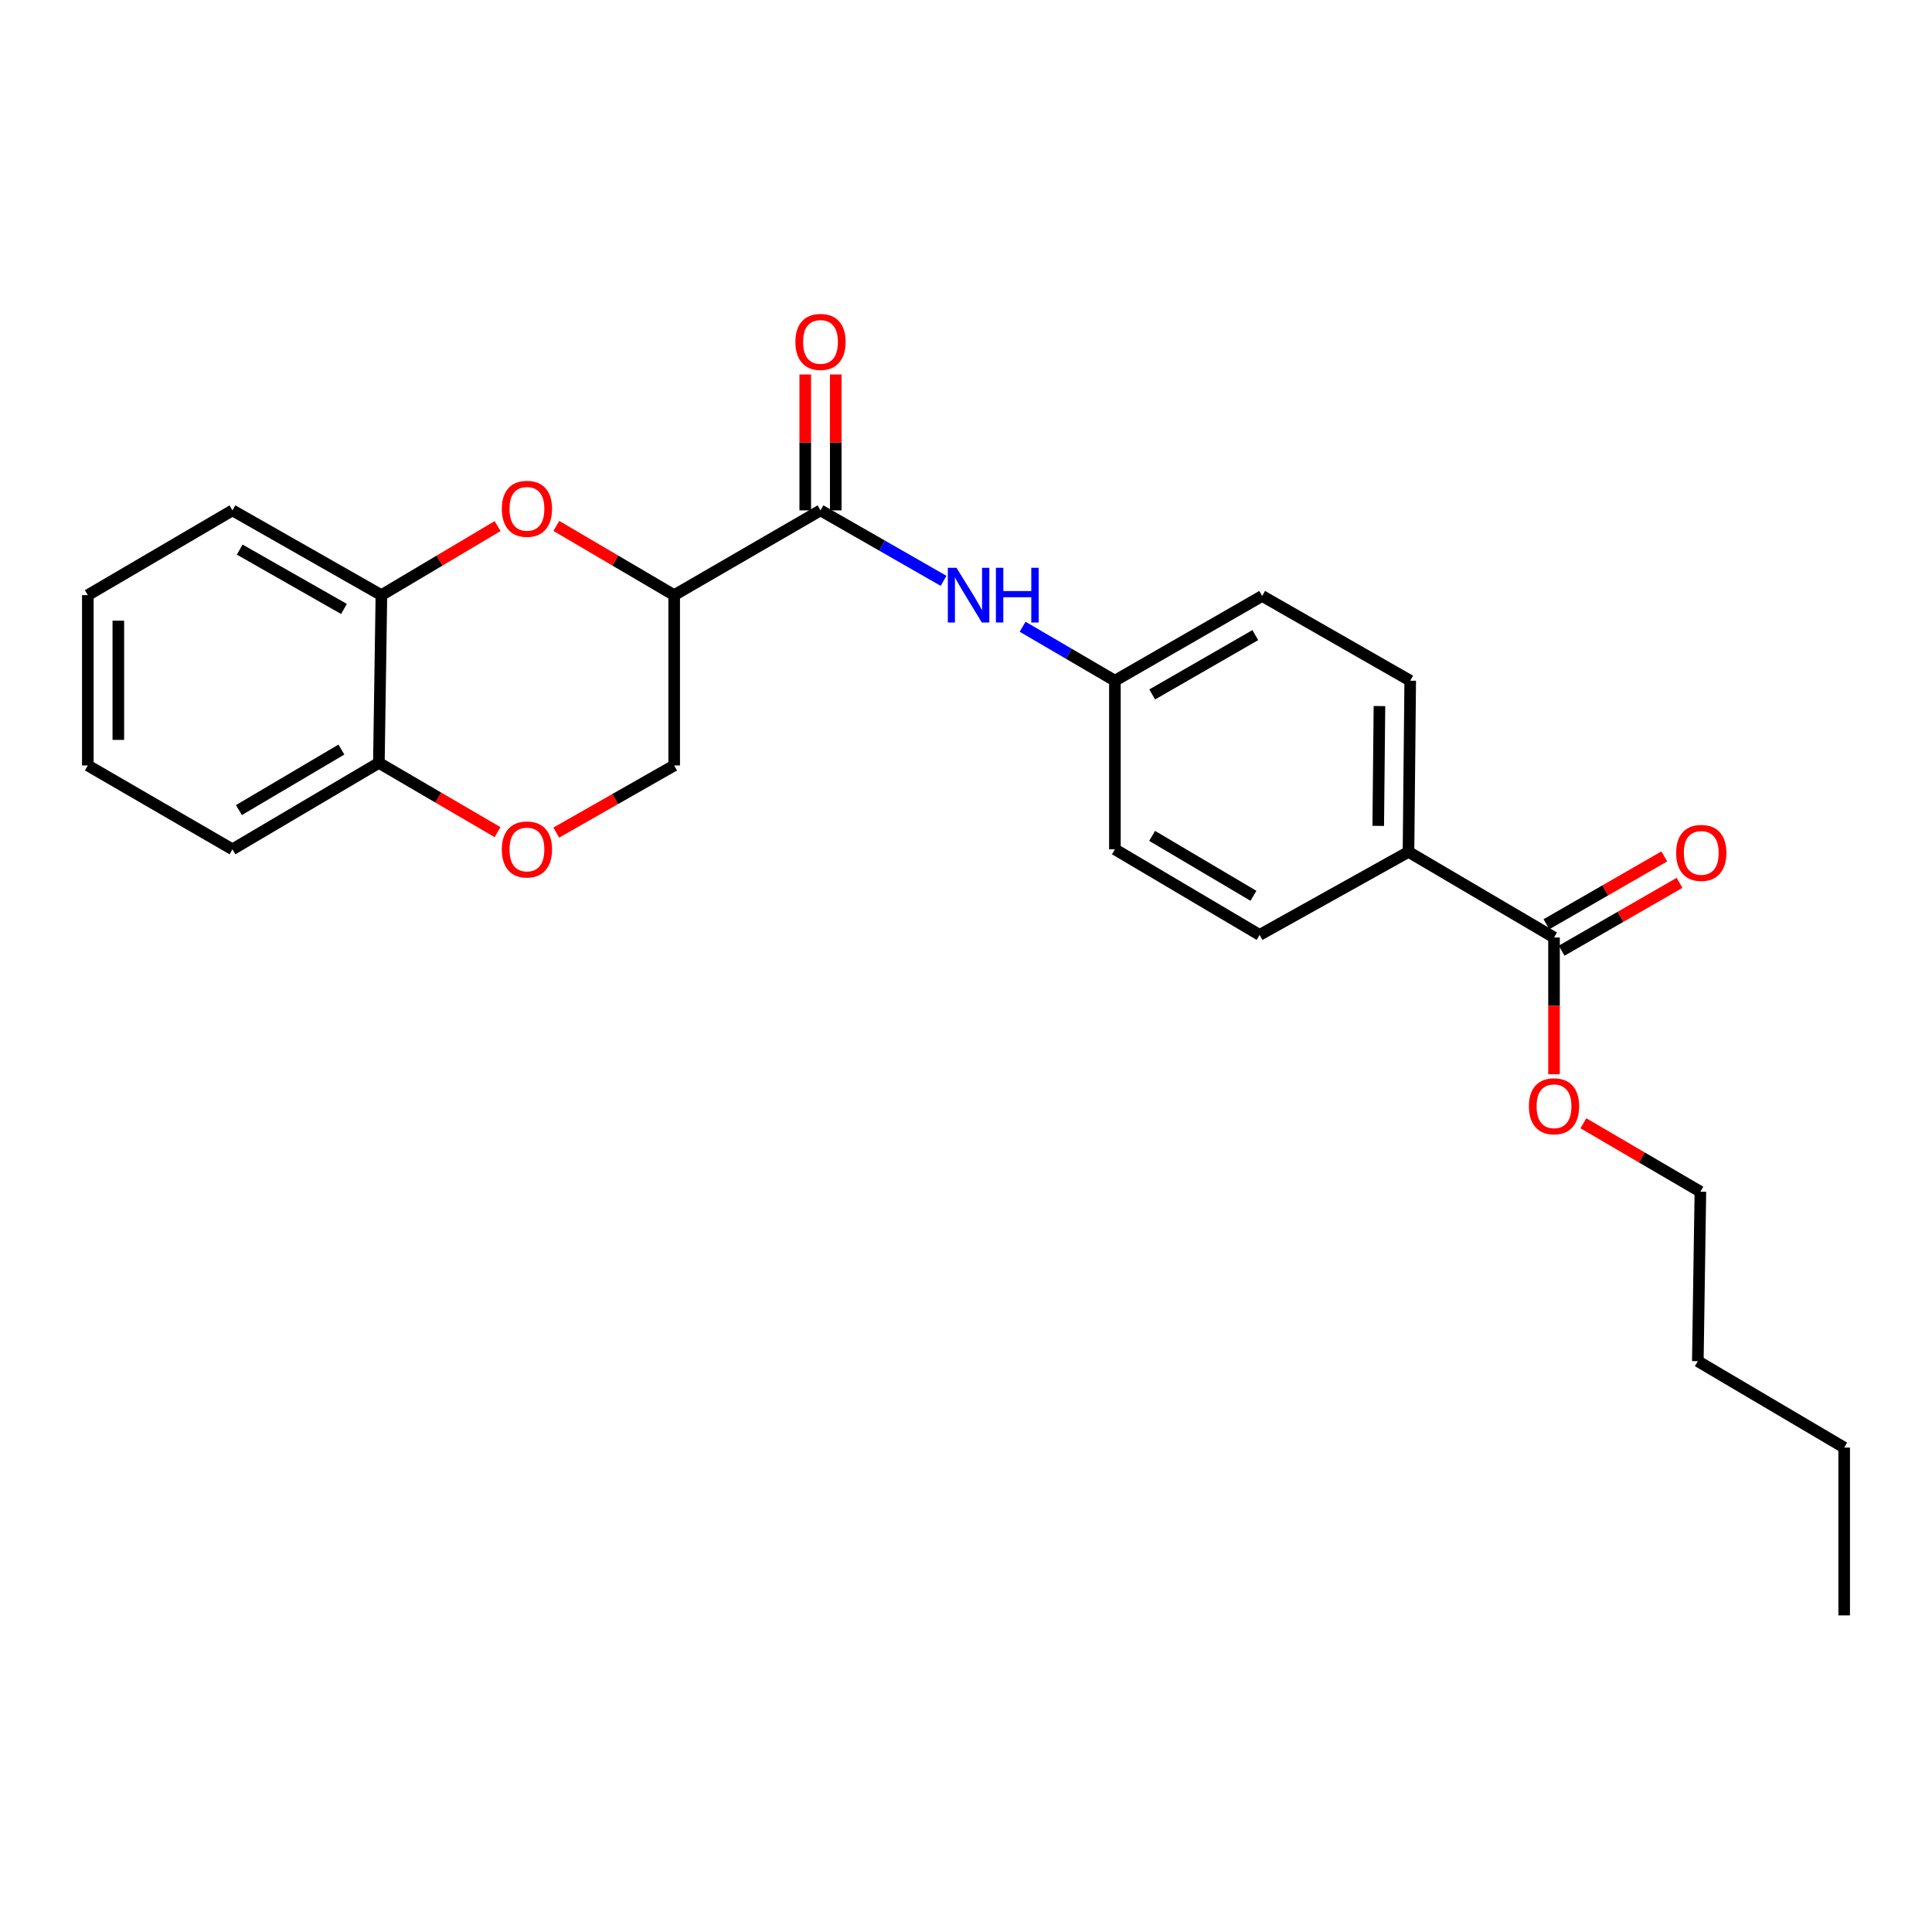 <?xml version='1.0' encoding='iso-8859-1'?>
<svg version='1.1' baseProfile='full'
              xmlns='http://www.w3.org/2000/svg'
                      xmlns:rdkit='http://www.rdkit.org/xml'
                      xmlns:xlink='http://www.w3.org/1999/xlink'
                  xml:space='preserve'
width='1000px' height='1000px' viewBox='0 0 1000 1000'>
<!-- END OF HEADER -->
<rect style='opacity:1.0;fill:#FFFFFF;stroke:none' width='1000' height='1000' x='0' y='0'> </rect>
<path class='bond-0' d='M 348.953,308.046 L 318.451,290.13' style='fill:none;fill-rule:evenodd;stroke:#000000;stroke-width:6px;stroke-linecap:butt;stroke-linejoin:miter;stroke-opacity:1' />
<path class='bond-0' d='M 318.451,290.13 L 287.95,272.214' style='fill:none;fill-rule:evenodd;stroke:#FF0000;stroke-width:6px;stroke-linecap:butt;stroke-linejoin:miter;stroke-opacity:1' />
<path class='bond-1' d='M 348.953,308.046 L 424.691,264.167' style='fill:none;fill-rule:evenodd;stroke:#000000;stroke-width:6px;stroke-linecap:butt;stroke-linejoin:miter;stroke-opacity:1' />
<path class='bond-6' d='M 348.953,308.046 L 348.953,396.2' style='fill:none;fill-rule:evenodd;stroke:#000000;stroke-width:6px;stroke-linecap:butt;stroke-linejoin:miter;stroke-opacity:1' />
<path class='bond-4' d='M 257.55,272.308 L 227.482,290.177' style='fill:none;fill-rule:evenodd;stroke:#FF0000;stroke-width:6px;stroke-linecap:butt;stroke-linejoin:miter;stroke-opacity:1' />
<path class='bond-4' d='M 227.482,290.177 L 197.414,308.046' style='fill:none;fill-rule:evenodd;stroke:#000000;stroke-width:6px;stroke-linecap:butt;stroke-linejoin:miter;stroke-opacity:1' />
<path class='bond-3' d='M 424.691,264.167 L 456.539,282.4' style='fill:none;fill-rule:evenodd;stroke:#000000;stroke-width:6px;stroke-linecap:butt;stroke-linejoin:miter;stroke-opacity:1' />
<path class='bond-3' d='M 456.539,282.4 L 488.386,300.633' style='fill:none;fill-rule:evenodd;stroke:#0000FF;stroke-width:6px;stroke-linecap:butt;stroke-linejoin:miter;stroke-opacity:1' />
<path class='bond-9' d='M 432.588,264.167 L 432.588,228.999' style='fill:none;fill-rule:evenodd;stroke:#000000;stroke-width:6px;stroke-linecap:butt;stroke-linejoin:miter;stroke-opacity:1' />
<path class='bond-9' d='M 432.588,228.999 L 432.588,193.832' style='fill:none;fill-rule:evenodd;stroke:#FF0000;stroke-width:6px;stroke-linecap:butt;stroke-linejoin:miter;stroke-opacity:1' />
<path class='bond-9' d='M 416.795,264.167 L 416.795,228.999' style='fill:none;fill-rule:evenodd;stroke:#000000;stroke-width:6px;stroke-linecap:butt;stroke-linejoin:miter;stroke-opacity:1' />
<path class='bond-9' d='M 416.795,228.999 L 416.795,193.832' style='fill:none;fill-rule:evenodd;stroke:#FF0000;stroke-width:6px;stroke-linecap:butt;stroke-linejoin:miter;stroke-opacity:1' />
<path class='bond-2' d='M 287.933,430.953 L 318.443,413.577' style='fill:none;fill-rule:evenodd;stroke:#FF0000;stroke-width:6px;stroke-linecap:butt;stroke-linejoin:miter;stroke-opacity:1' />
<path class='bond-2' d='M 318.443,413.577 L 348.953,396.2' style='fill:none;fill-rule:evenodd;stroke:#000000;stroke-width:6px;stroke-linecap:butt;stroke-linejoin:miter;stroke-opacity:1' />
<path class='bond-7' d='M 257.522,430.72 L 226.814,412.789' style='fill:none;fill-rule:evenodd;stroke:#FF0000;stroke-width:6px;stroke-linecap:butt;stroke-linejoin:miter;stroke-opacity:1' />
<path class='bond-7' d='M 226.814,412.789 L 196.107,394.858' style='fill:none;fill-rule:evenodd;stroke:#000000;stroke-width:6px;stroke-linecap:butt;stroke-linejoin:miter;stroke-opacity:1' />
<path class='bond-11' d='M 529.303,324.4 L 553.188,338.365' style='fill:none;fill-rule:evenodd;stroke:#0000FF;stroke-width:6px;stroke-linecap:butt;stroke-linejoin:miter;stroke-opacity:1' />
<path class='bond-11' d='M 553.188,338.365 L 577.072,352.33' style='fill:none;fill-rule:evenodd;stroke:#000000;stroke-width:6px;stroke-linecap:butt;stroke-linejoin:miter;stroke-opacity:1' />
<path class='bond-17' d='M 197.414,308.046 L 120.324,264.167' style='fill:none;fill-rule:evenodd;stroke:#000000;stroke-width:6px;stroke-linecap:butt;stroke-linejoin:miter;stroke-opacity:1' />
<path class='bond-17' d='M 178.038,315.19 L 124.075,284.474' style='fill:none;fill-rule:evenodd;stroke:#000000;stroke-width:6px;stroke-linecap:butt;stroke-linejoin:miter;stroke-opacity:1' />
<path class='bond-25' d='M 197.414,308.046 L 196.107,394.858' style='fill:none;fill-rule:evenodd;stroke:#000000;stroke-width:6px;stroke-linecap:butt;stroke-linejoin:miter;stroke-opacity:1' />
<path class='bond-5' d='M 804.358,485.241 L 729.032,440.931' style='fill:none;fill-rule:evenodd;stroke:#000000;stroke-width:6px;stroke-linecap:butt;stroke-linejoin:miter;stroke-opacity:1' />
<path class='bond-10' d='M 808.297,492.085 L 838.804,474.527' style='fill:none;fill-rule:evenodd;stroke:#000000;stroke-width:6px;stroke-linecap:butt;stroke-linejoin:miter;stroke-opacity:1' />
<path class='bond-10' d='M 838.804,474.527 L 869.311,456.97' style='fill:none;fill-rule:evenodd;stroke:#FF0000;stroke-width:6px;stroke-linecap:butt;stroke-linejoin:miter;stroke-opacity:1' />
<path class='bond-10' d='M 800.419,478.396 L 830.926,460.839' style='fill:none;fill-rule:evenodd;stroke:#000000;stroke-width:6px;stroke-linecap:butt;stroke-linejoin:miter;stroke-opacity:1' />
<path class='bond-10' d='M 830.926,460.839 L 861.433,443.281' style='fill:none;fill-rule:evenodd;stroke:#FF0000;stroke-width:6px;stroke-linecap:butt;stroke-linejoin:miter;stroke-opacity:1' />
<path class='bond-14' d='M 804.358,485.241 L 804.358,520.628' style='fill:none;fill-rule:evenodd;stroke:#000000;stroke-width:6px;stroke-linecap:butt;stroke-linejoin:miter;stroke-opacity:1' />
<path class='bond-14' d='M 804.358,520.628 L 804.358,556.015' style='fill:none;fill-rule:evenodd;stroke:#FF0000;stroke-width:6px;stroke-linecap:butt;stroke-linejoin:miter;stroke-opacity:1' />
<path class='bond-18' d='M 196.107,394.858 L 120.324,439.606' style='fill:none;fill-rule:evenodd;stroke:#000000;stroke-width:6px;stroke-linecap:butt;stroke-linejoin:miter;stroke-opacity:1' />
<path class='bond-18' d='M 176.709,387.971 L 123.662,419.294' style='fill:none;fill-rule:evenodd;stroke:#000000;stroke-width:6px;stroke-linecap:butt;stroke-linejoin:miter;stroke-opacity:1' />
<path class='bond-8' d='M 729.032,440.931 L 729.927,352.33' style='fill:none;fill-rule:evenodd;stroke:#000000;stroke-width:6px;stroke-linecap:butt;stroke-linejoin:miter;stroke-opacity:1' />
<path class='bond-8' d='M 713.374,427.481 L 714,365.46' style='fill:none;fill-rule:evenodd;stroke:#000000;stroke-width:6px;stroke-linecap:butt;stroke-linejoin:miter;stroke-opacity:1' />
<path class='bond-27' d='M 729.032,440.931 L 651.977,483.907' style='fill:none;fill-rule:evenodd;stroke:#000000;stroke-width:6px;stroke-linecap:butt;stroke-linejoin:miter;stroke-opacity:1' />
<path class='bond-15' d='M 577.072,352.33 L 577.072,439.606' style='fill:none;fill-rule:evenodd;stroke:#000000;stroke-width:6px;stroke-linecap:butt;stroke-linejoin:miter;stroke-opacity:1' />
<path class='bond-16' d='M 577.072,352.33 L 653.293,308.467' style='fill:none;fill-rule:evenodd;stroke:#000000;stroke-width:6px;stroke-linecap:butt;stroke-linejoin:miter;stroke-opacity:1' />
<path class='bond-16' d='M 596.383,359.439 L 649.738,328.736' style='fill:none;fill-rule:evenodd;stroke:#000000;stroke-width:6px;stroke-linecap:butt;stroke-linejoin:miter;stroke-opacity:1' />
<path class='bond-12' d='M 729.927,352.33 L 653.293,308.467' style='fill:none;fill-rule:evenodd;stroke:#000000;stroke-width:6px;stroke-linecap:butt;stroke-linejoin:miter;stroke-opacity:1' />
<path class='bond-13' d='M 651.977,483.907 L 577.072,439.606' style='fill:none;fill-rule:evenodd;stroke:#000000;stroke-width:6px;stroke-linecap:butt;stroke-linejoin:miter;stroke-opacity:1' />
<path class='bond-13' d='M 648.781,463.668 L 596.348,432.657' style='fill:none;fill-rule:evenodd;stroke:#000000;stroke-width:6px;stroke-linecap:butt;stroke-linejoin:miter;stroke-opacity:1' />
<path class='bond-19' d='M 819.552,581.402 L 849.833,599.11' style='fill:none;fill-rule:evenodd;stroke:#FF0000;stroke-width:6px;stroke-linecap:butt;stroke-linejoin:miter;stroke-opacity:1' />
<path class='bond-19' d='M 849.833,599.11 L 880.114,616.818' style='fill:none;fill-rule:evenodd;stroke:#000000;stroke-width:6px;stroke-linecap:butt;stroke-linejoin:miter;stroke-opacity:1' />
<path class='bond-22' d='M 120.324,264.167 L 45.455,308.046' style='fill:none;fill-rule:evenodd;stroke:#000000;stroke-width:6px;stroke-linecap:butt;stroke-linejoin:miter;stroke-opacity:1' />
<path class='bond-24' d='M 120.324,439.606 L 45.455,396.2' style='fill:none;fill-rule:evenodd;stroke:#000000;stroke-width:6px;stroke-linecap:butt;stroke-linejoin:miter;stroke-opacity:1' />
<path class='bond-20' d='M 880.114,616.818 L 878.789,704.551' style='fill:none;fill-rule:evenodd;stroke:#000000;stroke-width:6px;stroke-linecap:butt;stroke-linejoin:miter;stroke-opacity:1' />
<path class='bond-21' d='M 878.789,704.551 L 954.545,749.264' style='fill:none;fill-rule:evenodd;stroke:#000000;stroke-width:6px;stroke-linecap:butt;stroke-linejoin:miter;stroke-opacity:1' />
<path class='bond-23' d='M 954.545,749.264 L 954.545,836.128' style='fill:none;fill-rule:evenodd;stroke:#000000;stroke-width:6px;stroke-linecap:butt;stroke-linejoin:miter;stroke-opacity:1' />
<path class='bond-26' d='M 45.455,308.046 L 45.455,396.2' style='fill:none;fill-rule:evenodd;stroke:#000000;stroke-width:6px;stroke-linecap:butt;stroke-linejoin:miter;stroke-opacity:1' />
<path class='bond-26' d='M 61.248,321.269 L 61.248,382.977' style='fill:none;fill-rule:evenodd;stroke:#000000;stroke-width:6px;stroke-linecap:butt;stroke-linejoin:miter;stroke-opacity:1' />
<path  class='atom-1' d='M 259.74 263.361
Q 259.74 256.561, 263.1 252.761
Q 266.46 248.961, 272.74 248.961
Q 279.02 248.961, 282.38 252.761
Q 285.74 256.561, 285.74 263.361
Q 285.74 270.241, 282.34 274.161
Q 278.94 278.041, 272.74 278.041
Q 266.5 278.041, 263.1 274.161
Q 259.74 270.281, 259.74 263.361
M 272.74 274.841
Q 277.06 274.841, 279.38 271.961
Q 281.74 269.041, 281.74 263.361
Q 281.74 257.801, 279.38 255.001
Q 277.06 252.161, 272.74 252.161
Q 268.42 252.161, 266.06 254.961
Q 263.74 257.761, 263.74 263.361
Q 263.74 269.081, 266.06 271.961
Q 268.42 274.841, 272.74 274.841
' fill='#FF0000'/>
<path  class='atom-3' d='M 259.74 439.686
Q 259.74 432.886, 263.1 429.086
Q 266.46 425.286, 272.74 425.286
Q 279.02 425.286, 282.38 429.086
Q 285.74 432.886, 285.74 439.686
Q 285.74 446.566, 282.34 450.486
Q 278.94 454.366, 272.74 454.366
Q 266.5 454.366, 263.1 450.486
Q 259.74 446.606, 259.74 439.686
M 272.74 451.166
Q 277.06 451.166, 279.38 448.286
Q 281.74 445.366, 281.74 439.686
Q 281.74 434.126, 279.38 431.326
Q 277.06 428.486, 272.74 428.486
Q 268.42 428.486, 266.06 431.286
Q 263.74 434.086, 263.74 439.686
Q 263.74 445.406, 266.06 448.286
Q 268.42 451.166, 272.74 451.166
' fill='#FF0000'/>
<path  class='atom-4' d='M 495.074 293.886
L 504.354 308.886
Q 505.274 310.366, 506.754 313.046
Q 508.234 315.726, 508.314 315.886
L 508.314 293.886
L 512.074 293.886
L 512.074 322.206
L 508.194 322.206
L 498.234 305.806
Q 497.074 303.886, 495.834 301.686
Q 494.634 299.486, 494.274 298.806
L 494.274 322.206
L 490.594 322.206
L 490.594 293.886
L 495.074 293.886
' fill='#0000FF'/>
<path  class='atom-4' d='M 515.474 293.886
L 519.314 293.886
L 519.314 305.926
L 533.794 305.926
L 533.794 293.886
L 537.634 293.886
L 537.634 322.206
L 533.794 322.206
L 533.794 309.126
L 519.314 309.126
L 519.314 322.206
L 515.474 322.206
L 515.474 293.886
' fill='#0000FF'/>
<path  class='atom-10' d='M 411.691 176.97
Q 411.691 170.17, 415.051 166.37
Q 418.411 162.57, 424.691 162.57
Q 430.971 162.57, 434.331 166.37
Q 437.691 170.17, 437.691 176.97
Q 437.691 183.85, 434.291 187.77
Q 430.891 191.65, 424.691 191.65
Q 418.451 191.65, 415.051 187.77
Q 411.691 183.89, 411.691 176.97
M 424.691 188.45
Q 429.011 188.45, 431.331 185.57
Q 433.691 182.65, 433.691 176.97
Q 433.691 171.41, 431.331 168.61
Q 429.011 165.77, 424.691 165.77
Q 420.371 165.77, 418.011 168.57
Q 415.691 171.37, 415.691 176.97
Q 415.691 182.69, 418.011 185.57
Q 420.371 188.45, 424.691 188.45
' fill='#FF0000'/>
<path  class='atom-11' d='M 867.57 441.458
Q 867.57 434.658, 870.93 430.858
Q 874.29 427.058, 880.57 427.058
Q 886.85 427.058, 890.21 430.858
Q 893.57 434.658, 893.57 441.458
Q 893.57 448.338, 890.17 452.258
Q 886.77 456.138, 880.57 456.138
Q 874.33 456.138, 870.93 452.258
Q 867.57 448.378, 867.57 441.458
M 880.57 452.938
Q 884.89 452.938, 887.21 450.058
Q 889.57 447.138, 889.57 441.458
Q 889.57 435.898, 887.21 433.098
Q 884.89 430.258, 880.57 430.258
Q 876.25 430.258, 873.89 433.058
Q 871.57 435.858, 871.57 441.458
Q 871.57 447.178, 873.89 450.058
Q 876.25 452.938, 880.57 452.938
' fill='#FF0000'/>
<path  class='atom-15' d='M 791.358 572.597
Q 791.358 565.797, 794.718 561.997
Q 798.078 558.197, 804.358 558.197
Q 810.638 558.197, 813.998 561.997
Q 817.358 565.797, 817.358 572.597
Q 817.358 579.477, 813.958 583.397
Q 810.558 587.277, 804.358 587.277
Q 798.118 587.277, 794.718 583.397
Q 791.358 579.517, 791.358 572.597
M 804.358 584.077
Q 808.678 584.077, 810.998 581.197
Q 813.358 578.277, 813.358 572.597
Q 813.358 567.037, 810.998 564.237
Q 808.678 561.397, 804.358 561.397
Q 800.038 561.397, 797.678 564.197
Q 795.358 566.997, 795.358 572.597
Q 795.358 578.317, 797.678 581.197
Q 800.038 584.077, 804.358 584.077
' fill='#FF0000'/>
</svg>

